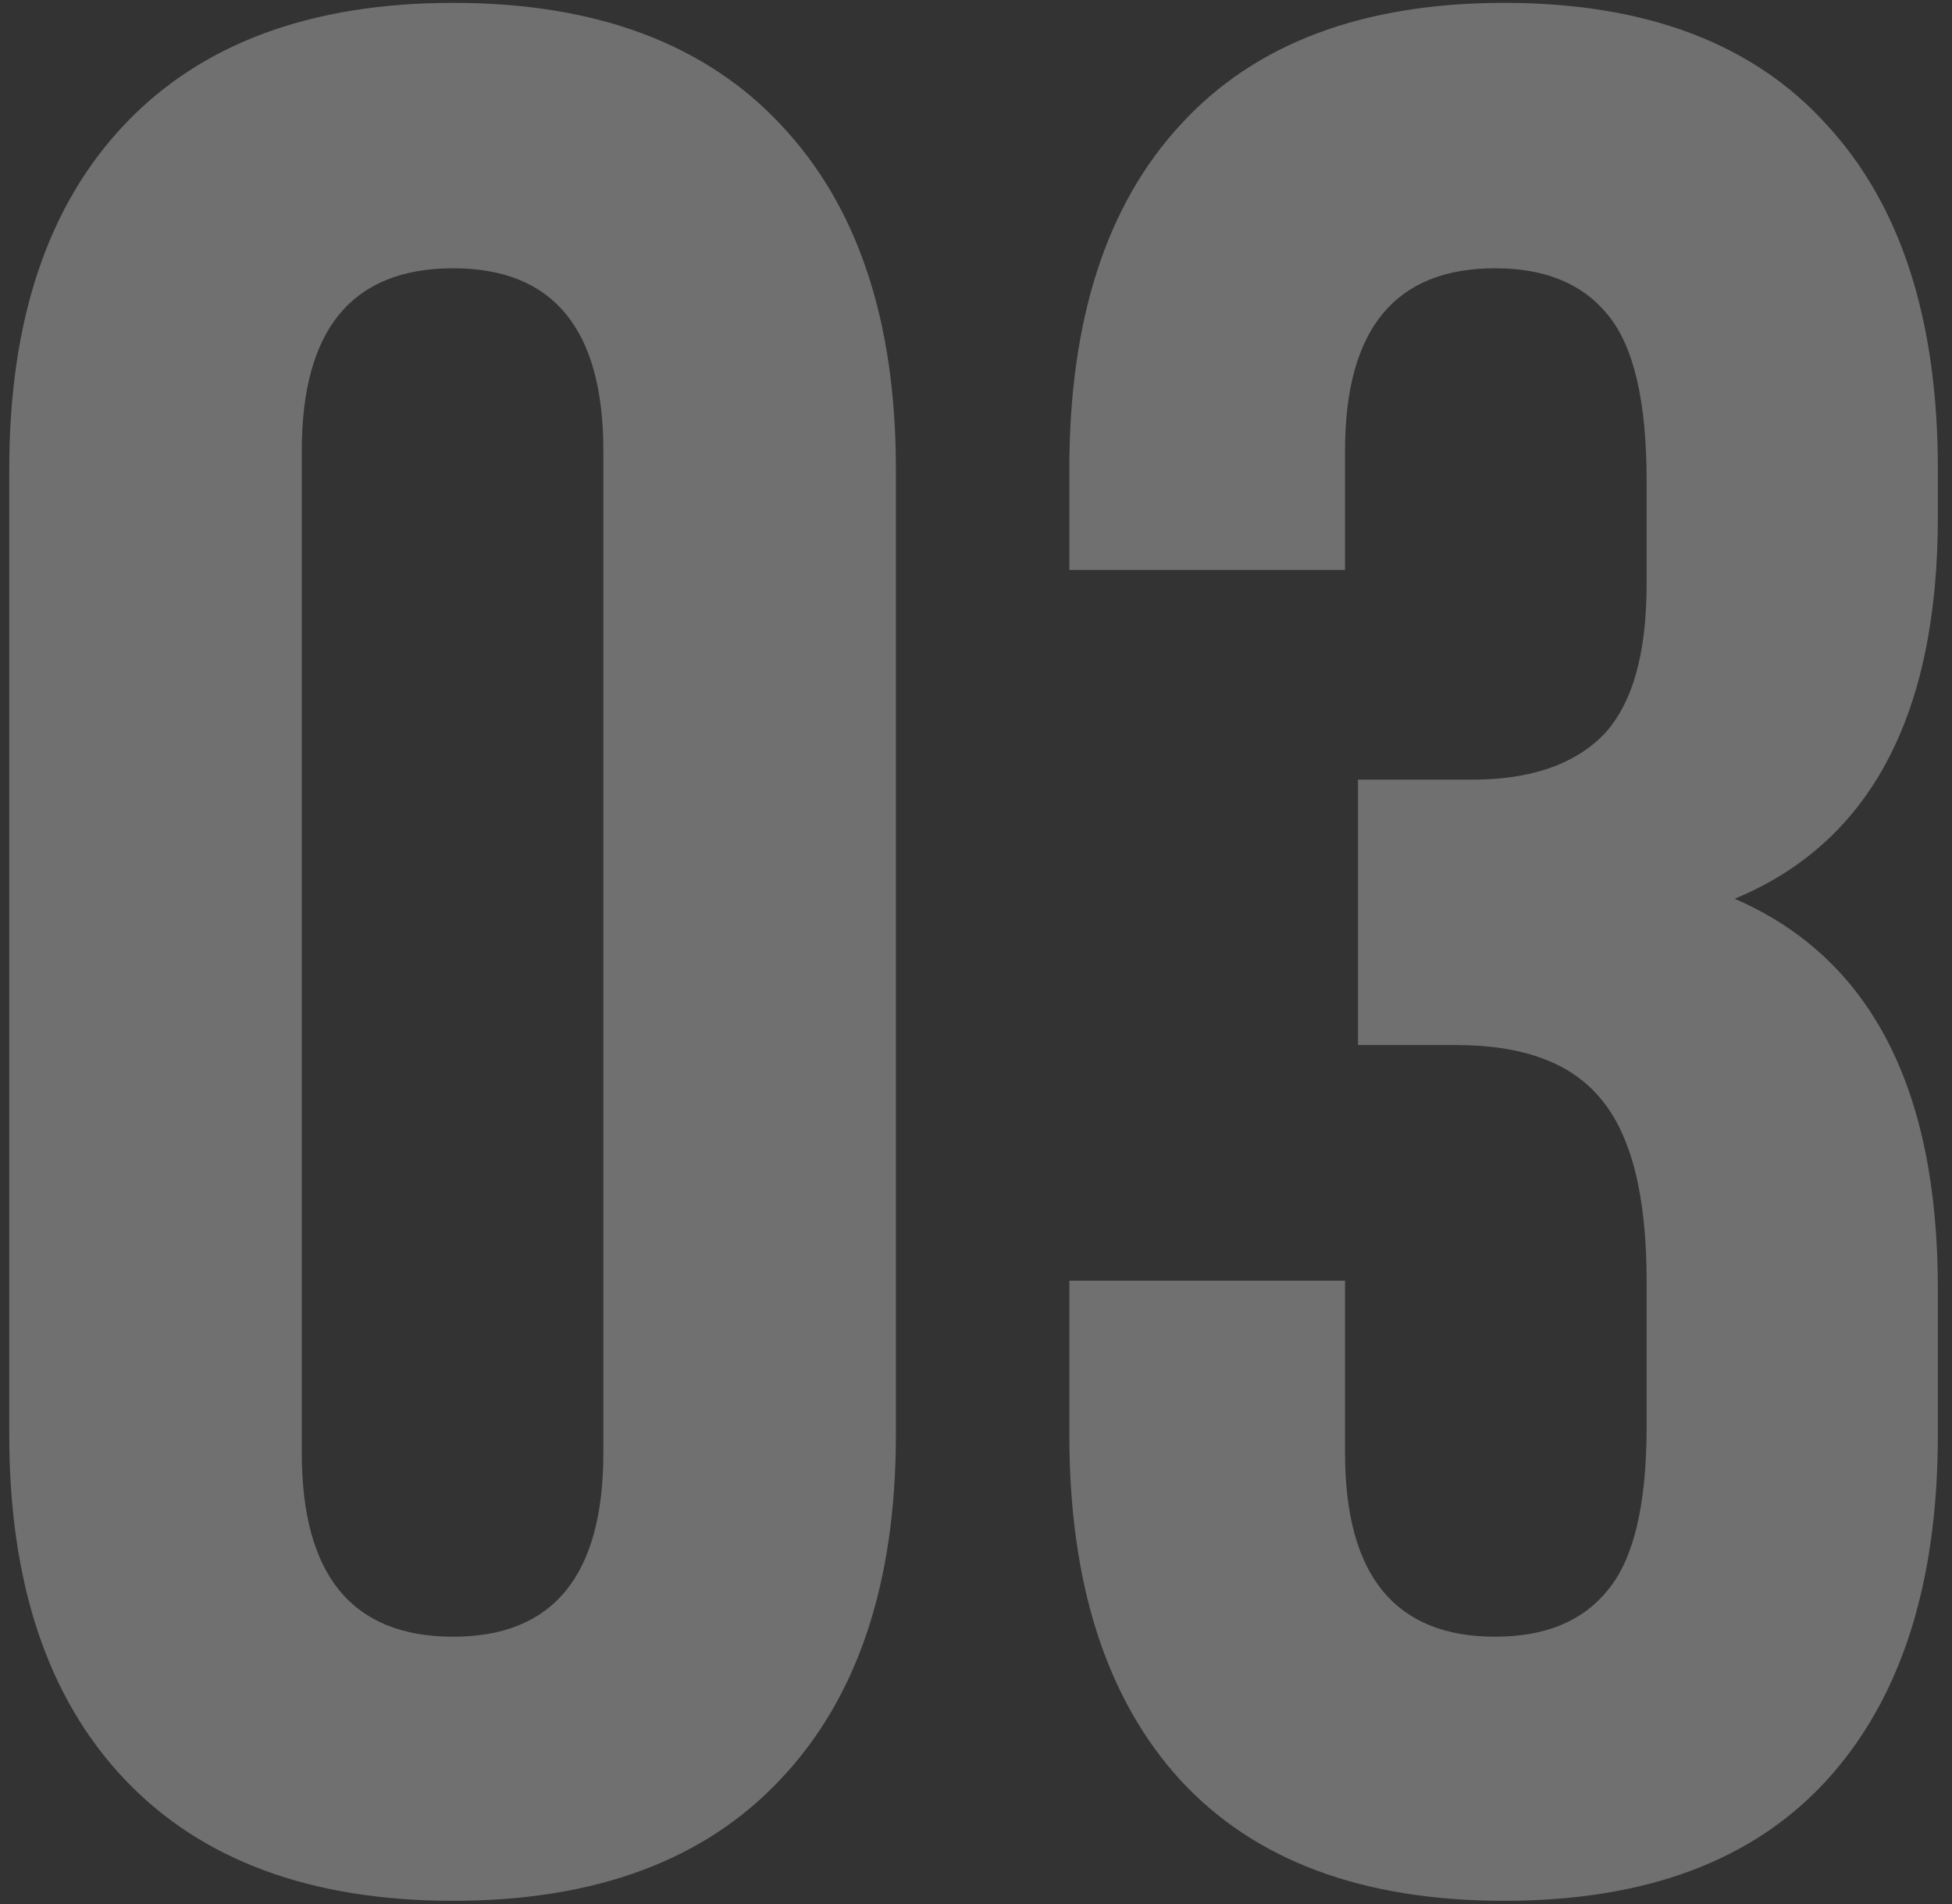 <?xml version="1.0" encoding="UTF-8"?> <svg xmlns="http://www.w3.org/2000/svg" width="81" height="79" viewBox="0 0 81 79" fill="none"><rect x="0" y="0" width="81" height="79" fill="#333333" stroke="none"/><path d="M0.384 59.523V19.455C0.384 13.296 1.977 8.534 5.164 5.168C8.351 1.802 12.898 0.119 18.807 0.119C24.715 0.119 29.244 1.802 32.395 5.168C35.582 8.534 37.176 13.296 37.176 19.455V59.523C37.176 65.682 35.582 70.445 32.395 73.811C29.244 77.176 24.715 78.859 18.807 78.859C12.898 78.859 8.351 77.176 5.164 73.811C1.977 70.445 0.384 65.682 0.384 59.523ZM12.523 60.275C12.523 65.36 14.617 67.902 18.807 67.902C22.96 67.902 25.037 65.36 25.037 60.275V18.703C25.037 13.654 22.96 11.13 18.807 11.13C14.617 11.13 12.523 13.654 12.523 18.703V60.275ZM44.373 59.523V53.132H55.813V60.275C55.813 65.36 57.89 67.902 62.044 67.902C64.121 67.902 65.678 67.258 66.717 65.969C67.791 64.68 68.328 62.424 68.328 59.201V53.132C68.328 49.623 67.701 47.116 66.448 45.612C65.231 44.108 63.226 43.356 60.433 43.356H56.351V32.346H61.077C63.476 32.346 65.284 31.737 66.502 30.52C67.719 29.266 68.328 27.172 68.328 24.235V19.939C68.328 16.644 67.791 14.352 66.717 13.063C65.678 11.774 64.121 11.13 62.044 11.13C57.89 11.13 55.813 13.654 55.813 18.703V23.645H44.373V19.455C44.373 13.26 45.913 8.498 48.992 5.168C52.072 1.802 56.547 0.119 62.42 0.119C68.292 0.119 72.75 1.802 75.794 5.168C78.873 8.498 80.413 13.26 80.413 19.455V21.442C80.413 29.678 77.602 34.96 71.981 37.287C77.602 39.722 80.413 45.111 80.413 53.454V59.523C80.413 65.718 78.873 70.498 75.794 73.864C72.75 77.194 68.292 78.859 62.42 78.859C56.547 78.859 52.072 77.194 48.992 73.864C45.913 70.498 44.373 65.718 44.373 59.523Z" fill="white" fill-opacity="0.3"></path></svg> 